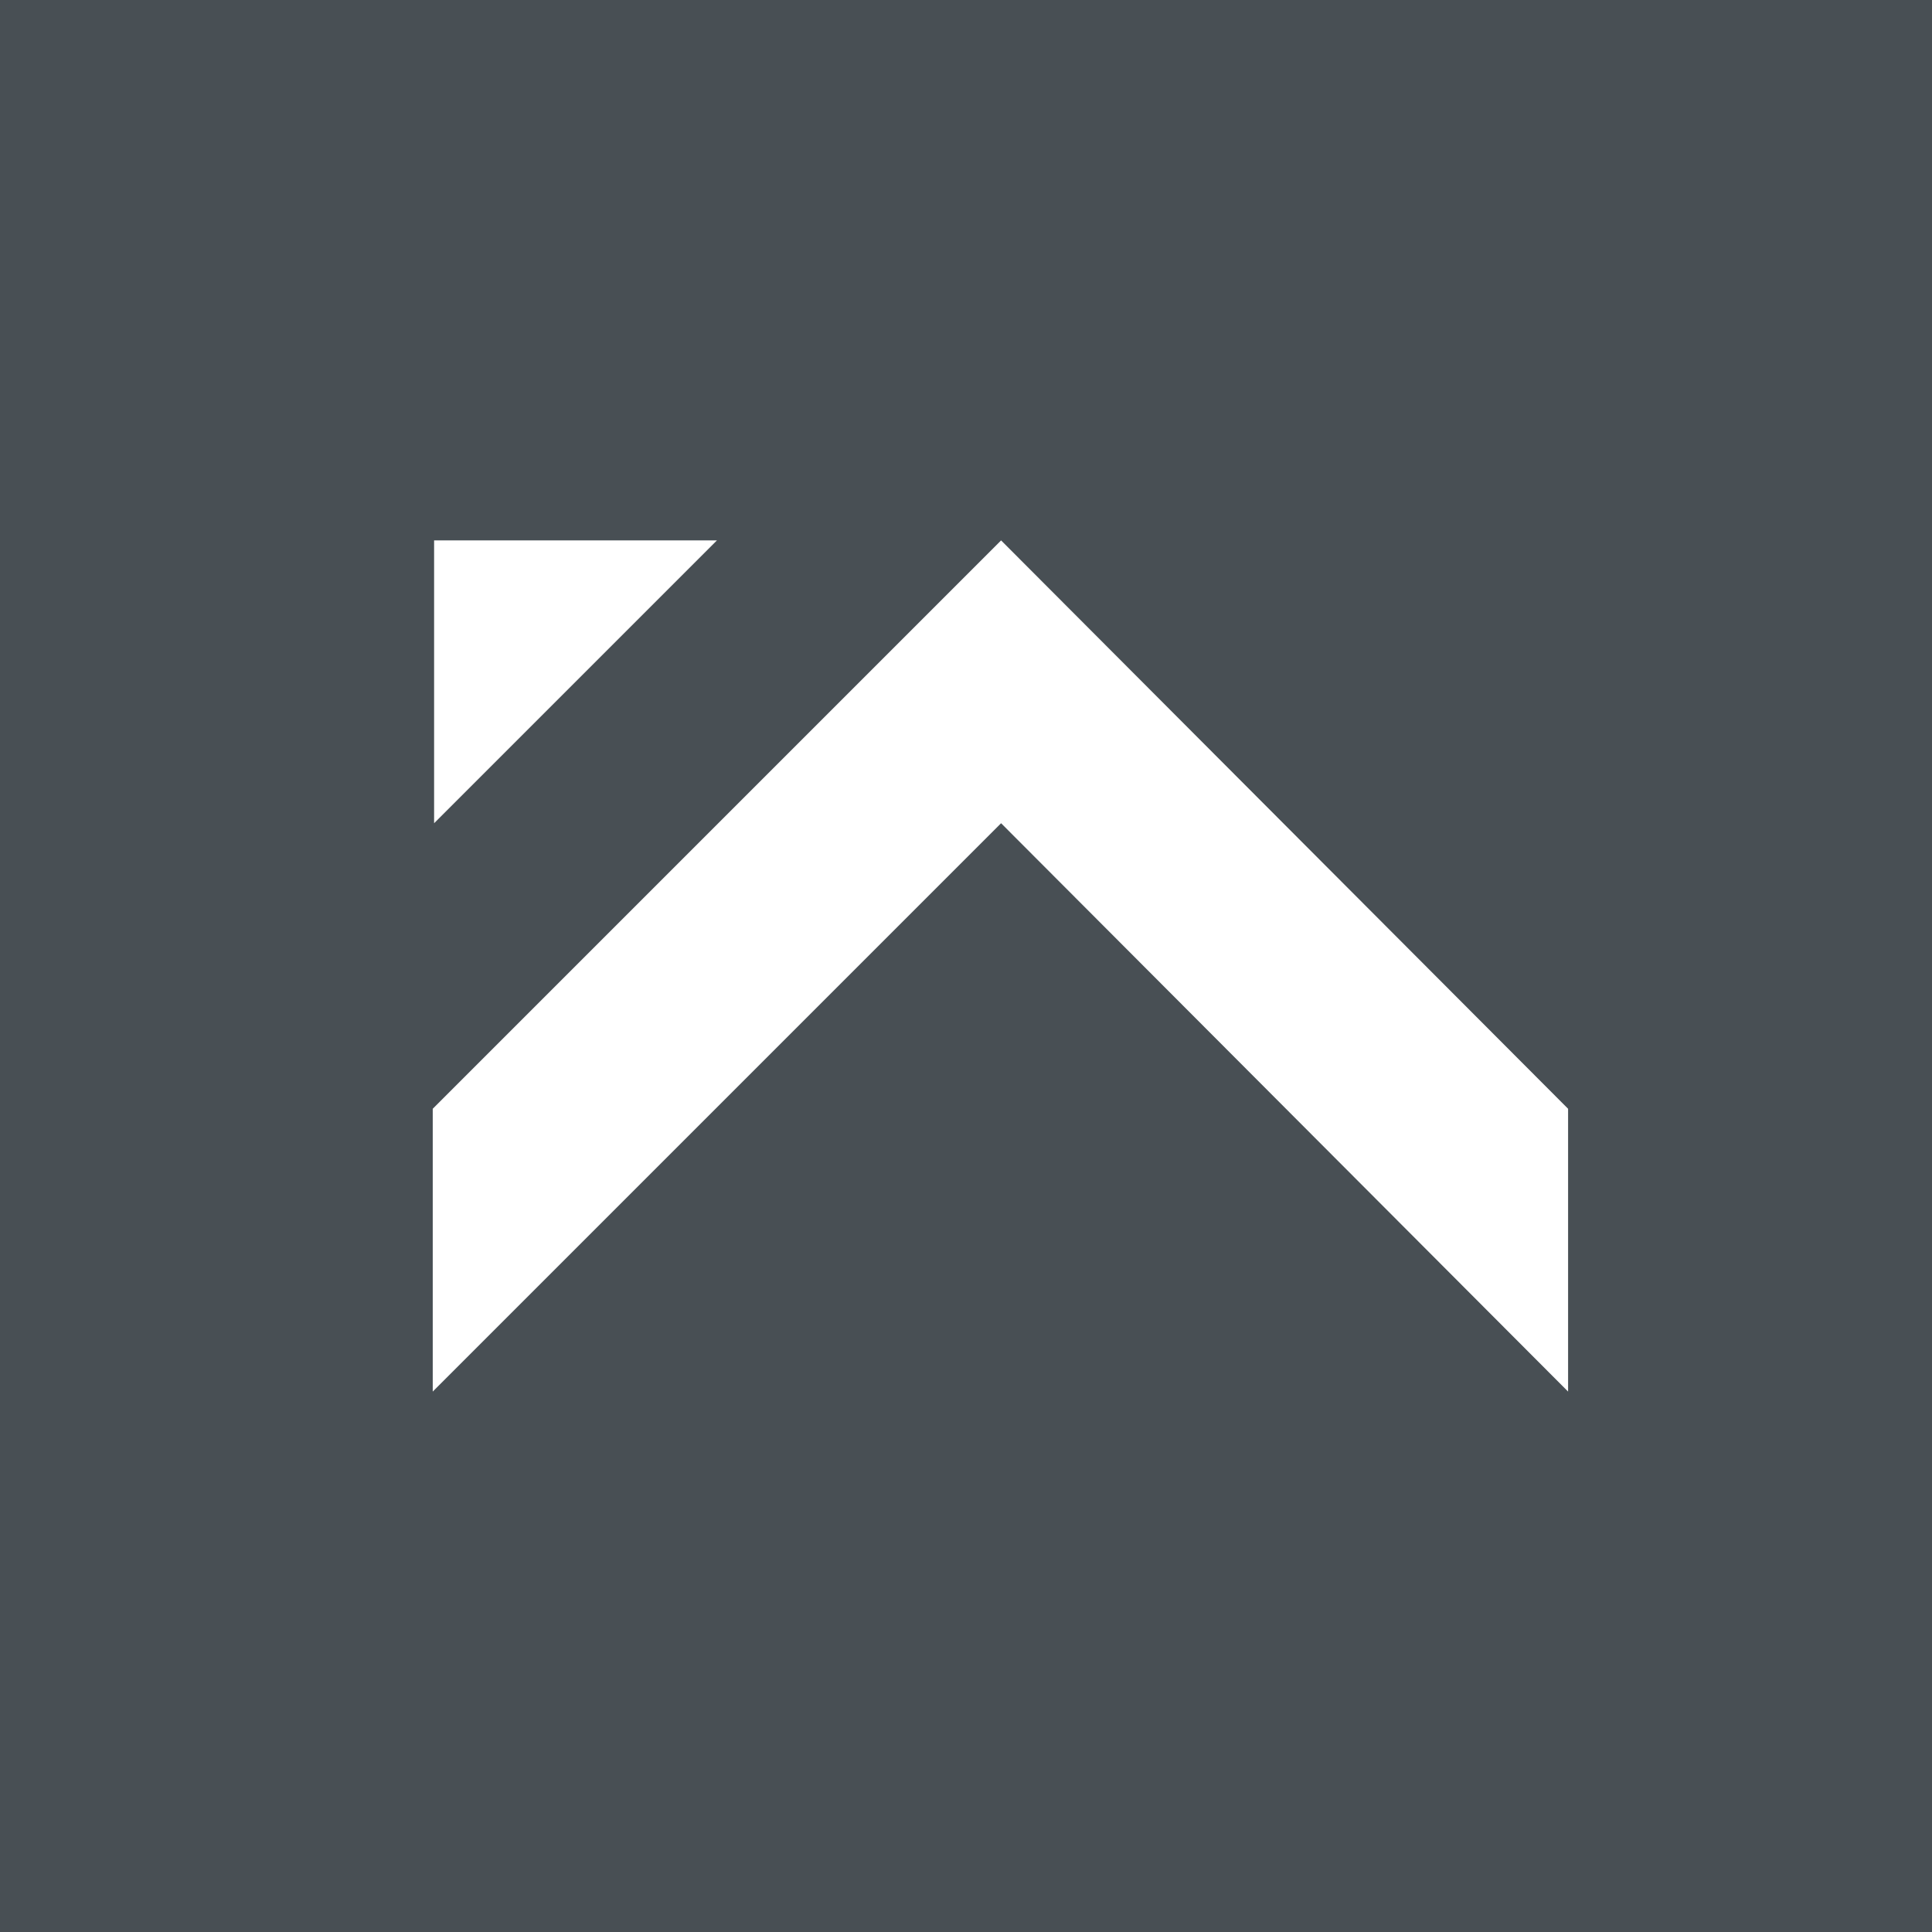 <svg xmlns="http://www.w3.org/2000/svg" version="1.1" xmlns:xlink="http://www.w3.org/1999/xlink" xmlns:svgjs="http://svgjs.dev/svgjs" width="283.5" height="283.5"><rect width="100%" height="100%" fill="#808080" stroke="none"/><svg id="SvgjsSvg1005" xmlns="http://www.w3.org/2000/svg" version="1.1" viewBox="0 0 283.5 283.5">
  <!-- Generator: Adobe Illustrator 29.0.1, SVG Export Plug-In . SVG Version: 2.1.0 Build 192)  -->
  <defs>
    <style>
      .st0 {
        fill: #fff;
      }

      .st1 {
        fill: #484f54;
      }
    </style>
  </defs>
  <rect class="st1" width="283.5" height="283.5"></rect>
  <g>
    <path id="SvgjsPath1004" class="st0" d="M63.7,79.3v41.5l41.5-41.5h-41.5Z"></path>
    <path id="SvgjsPath1003" class="st0" d="M146.9,79.3l-83.4,83.4v41.5l83.4-83.4,83.2,83.4v-41.5l-83.2-83.4Z"></path>
  </g>
</svg><style>@media (prefers-color-scheme: light) { :root { filter: none; } }
@media (prefers-color-scheme: dark) { :root { filter: none; } }
</style></svg>